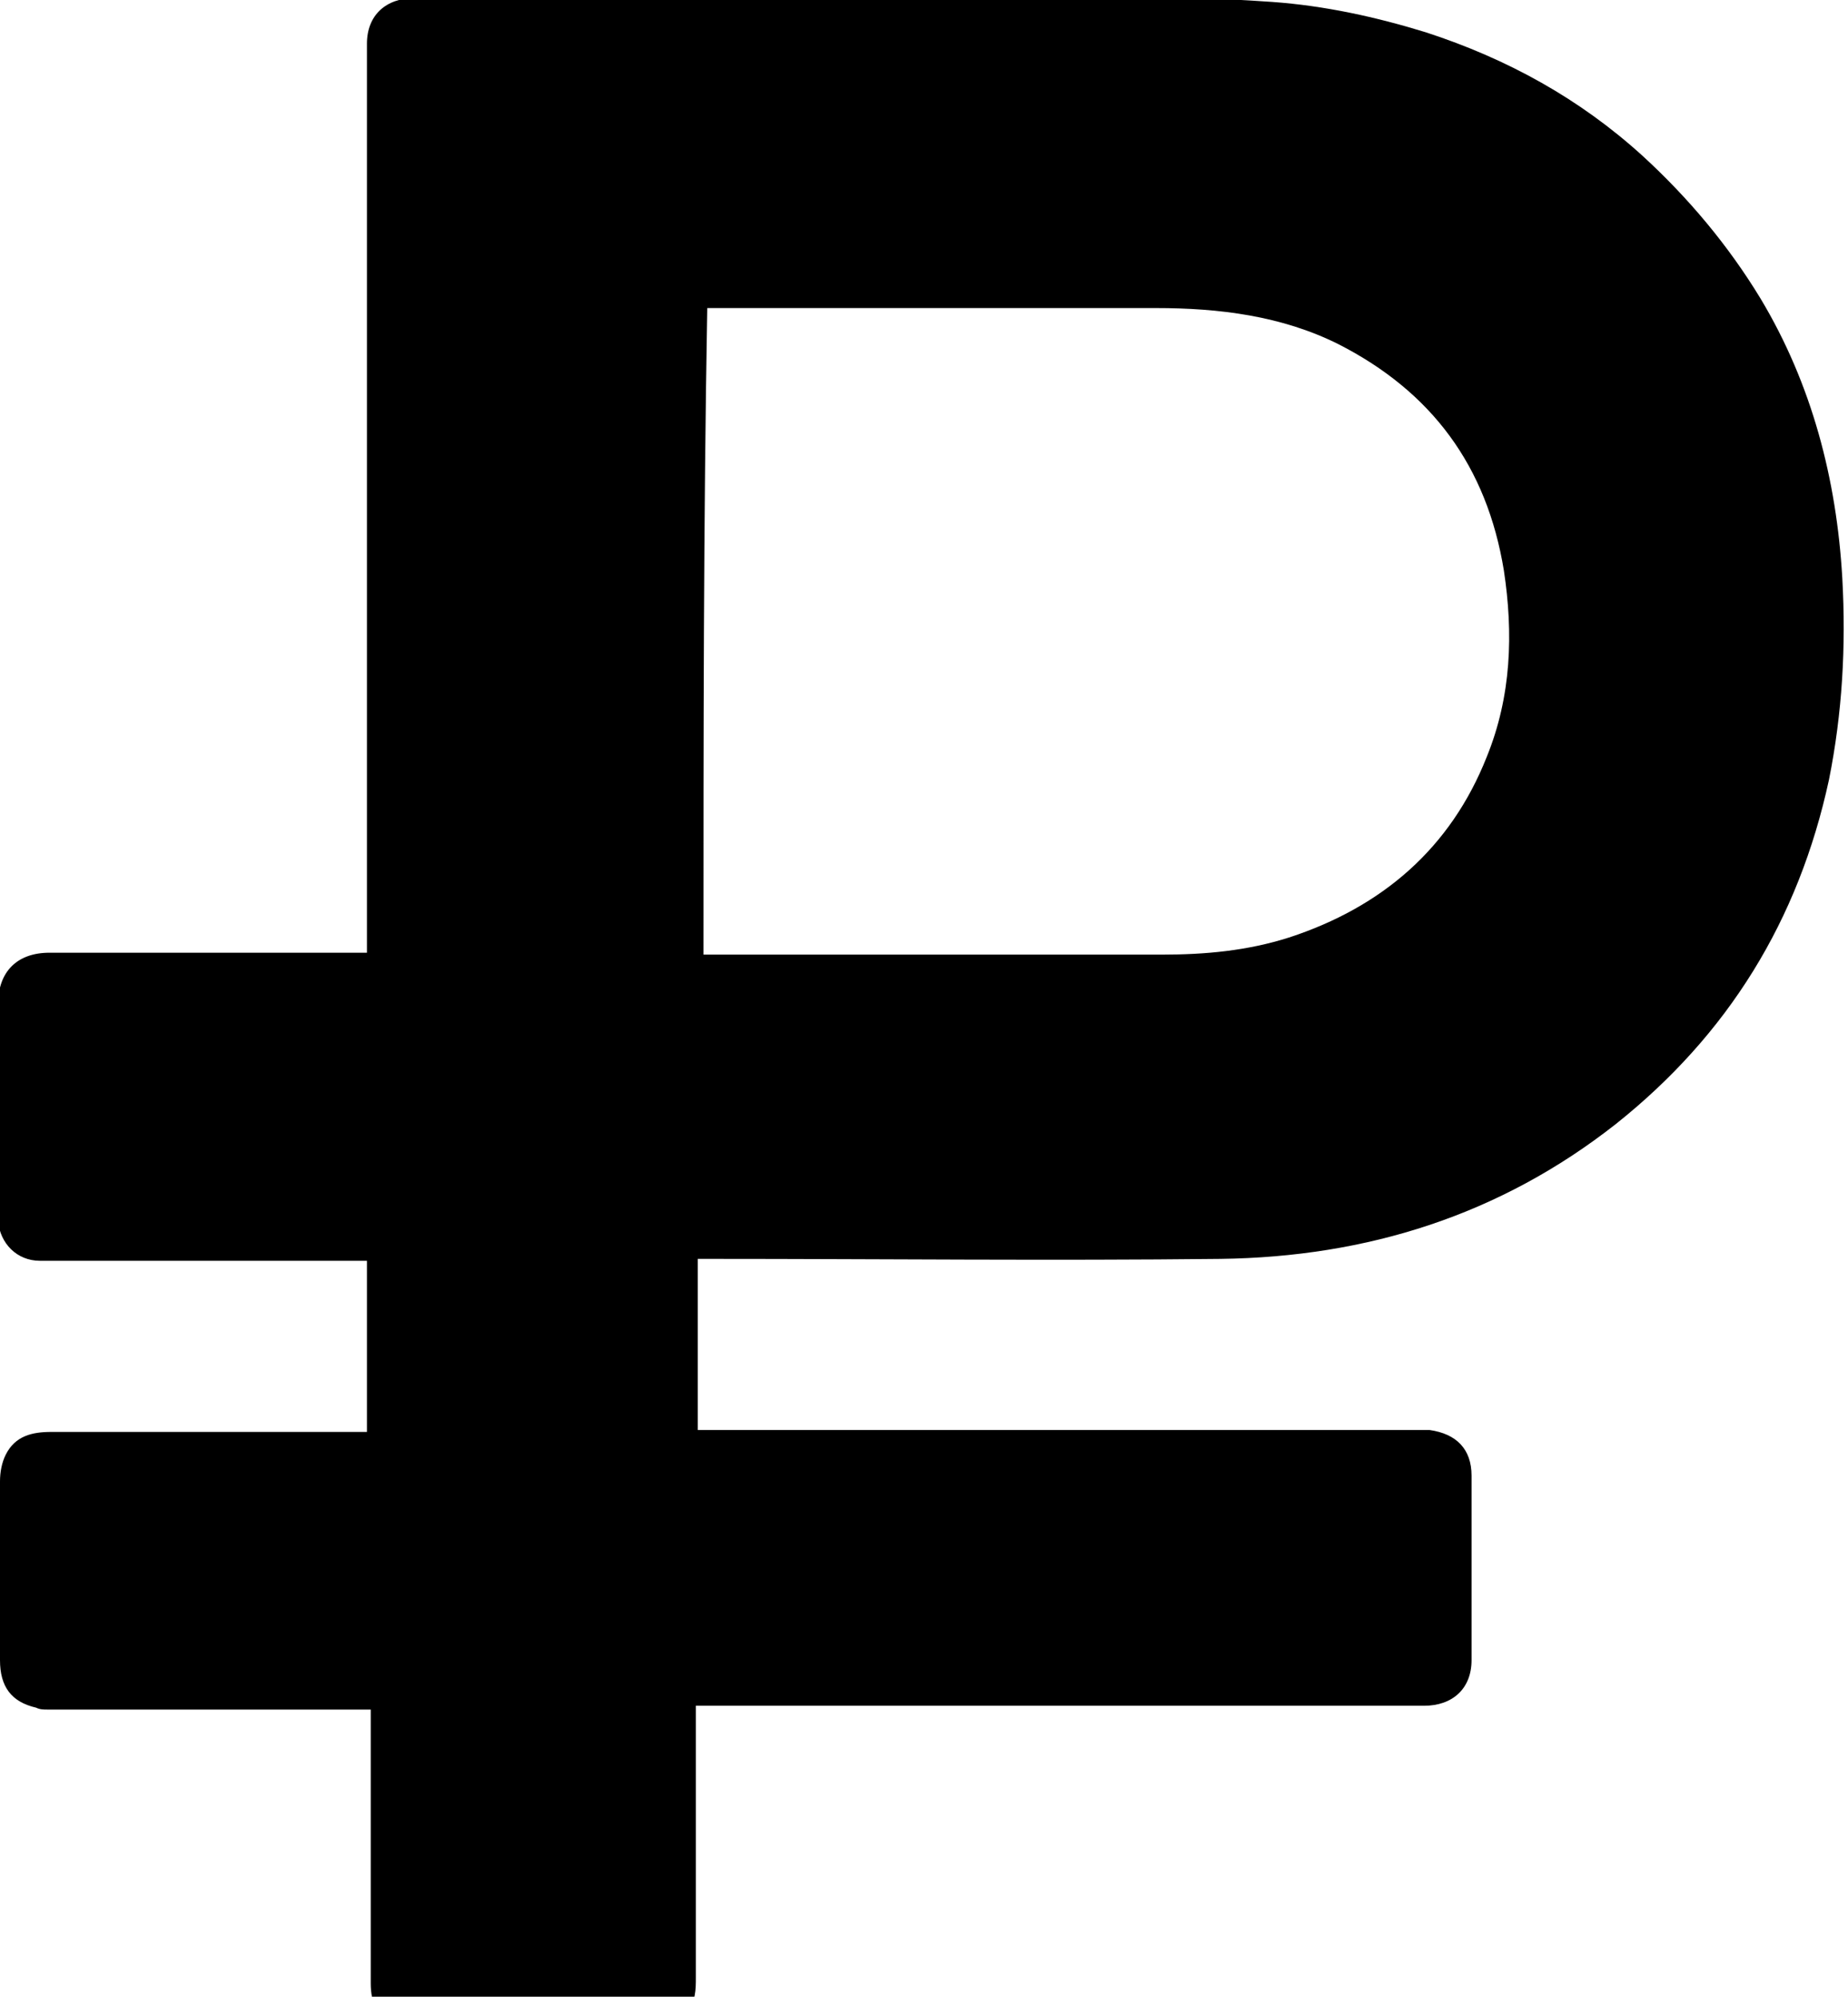 <?xml version="1.0" encoding="UTF-8"?> <!-- Generator: Adobe Illustrator 25.1.0, SVG Export Plug-In . SVG Version: 6.00 Build 0) --> <svg xmlns="http://www.w3.org/2000/svg" xmlns:xlink="http://www.w3.org/1999/xlink" id="Layer_1" x="0px" y="0px" viewBox="0 0 97.2 105" style="enable-background:new 0 0 97.2 105;" xml:space="preserve"> <path d="M35,106.9c-4.5,0-9,0-13.5,0c-0.2-0.1-0.4-0.1-0.6-0.2c-1-0.5-1.4-1.3-1.4-2.4c0-4.6,0-9.1,0-13.7c0-0.2,0-0.4,0-0.7 c-0.3,0-0.5,0-0.7,0c-5.4,0-10.9,0-16.3,0c-0.2,0-0.4,0-0.6-0.1C0.6,89.5,0,88.7,0,87.3c0-3.1,0-6.3,0-9.4c0-0.5,0.1-1,0.3-1.4 c0.5-1,1.4-1.2,2.4-1.2c5.3,0,10.7,0,16,0c0.2,0,0.4,0,0.6,0c0-3,0-6,0-9c-0.3,0-0.5,0-0.7,0c-5.5,0-11,0-16.5,0 c-1.2,0-2.1-0.9-2.2-2.1c-0.1-1,0-2,0-2.9c0-2.8,0-5.6,0-8.5c0-1.7,1-2.7,2.7-2.7c5.4,0,10.8,0,16.1,0c0.2,0,0.4,0,0.6,0 c0-0.3,0-0.6,0-0.8c0-15.4,0-30.9,0-46.3c0-0.2,0-0.4,0-0.7c0-1.5,1-2.4,2.5-2.4c13.5,0,27,0,40.5,0c1.5,0,3.1,0.1,4.6,0.2 c2.8,0.2,5.5,0.8,8.1,1.6c4.3,1.4,8.1,3.5,11.4,6.5c2.4,2.2,4.5,4.7,6.2,7.5c2.7,4.5,4,9.5,4.3,14.7c0.2,3.6,0,7.1-0.7,10.6 c-1.6,7.4-5.3,13.4-11.2,18.1c-6.1,4.8-13.1,7-20.8,7.1c-8.9,0.1-17.9,0-26.8,0c-0.2,0-0.4,0-0.7,0c0,3,0,6,0,9c0.3,0,0.5,0,0.7,0 c12.3,0,24.7,0,37,0c0.3,0,0.5,0,0.8,0c1.4,0.2,2.2,1,2.2,2.4c0,3.2,0,6.5,0,9.7c0,1.5-1,2.4-2.5,2.4c-12.5,0-25,0-37.5,0 c-0.2,0-0.5,0-0.8,0c0,0.3,0,0.5,0,0.7c0,4.5,0,9.1,0,13.6c0,0.6,0,1.3-0.5,1.8C36,106.4,35.5,106.6,35,106.9z M37,50.2 c0.2,0,0.5,0,0.7,0c7.8,0,15.6,0,23.4,0c2.3,0,4.5-0.2,6.7-0.9c4.9-1.6,8.5-4.7,10.4-9.5c1.3-3.2,1.4-6.5,0.9-9.8 c-0.9-5.5-3.8-9.4-8.7-11.9c-3-1.5-6.3-1.9-9.6-1.9c-6,0-12.1,0-18.1,0c-1.8,0-3.7,0-5.5,0C37,27.5,37,38.8,37,50.2z"></path> </svg> 